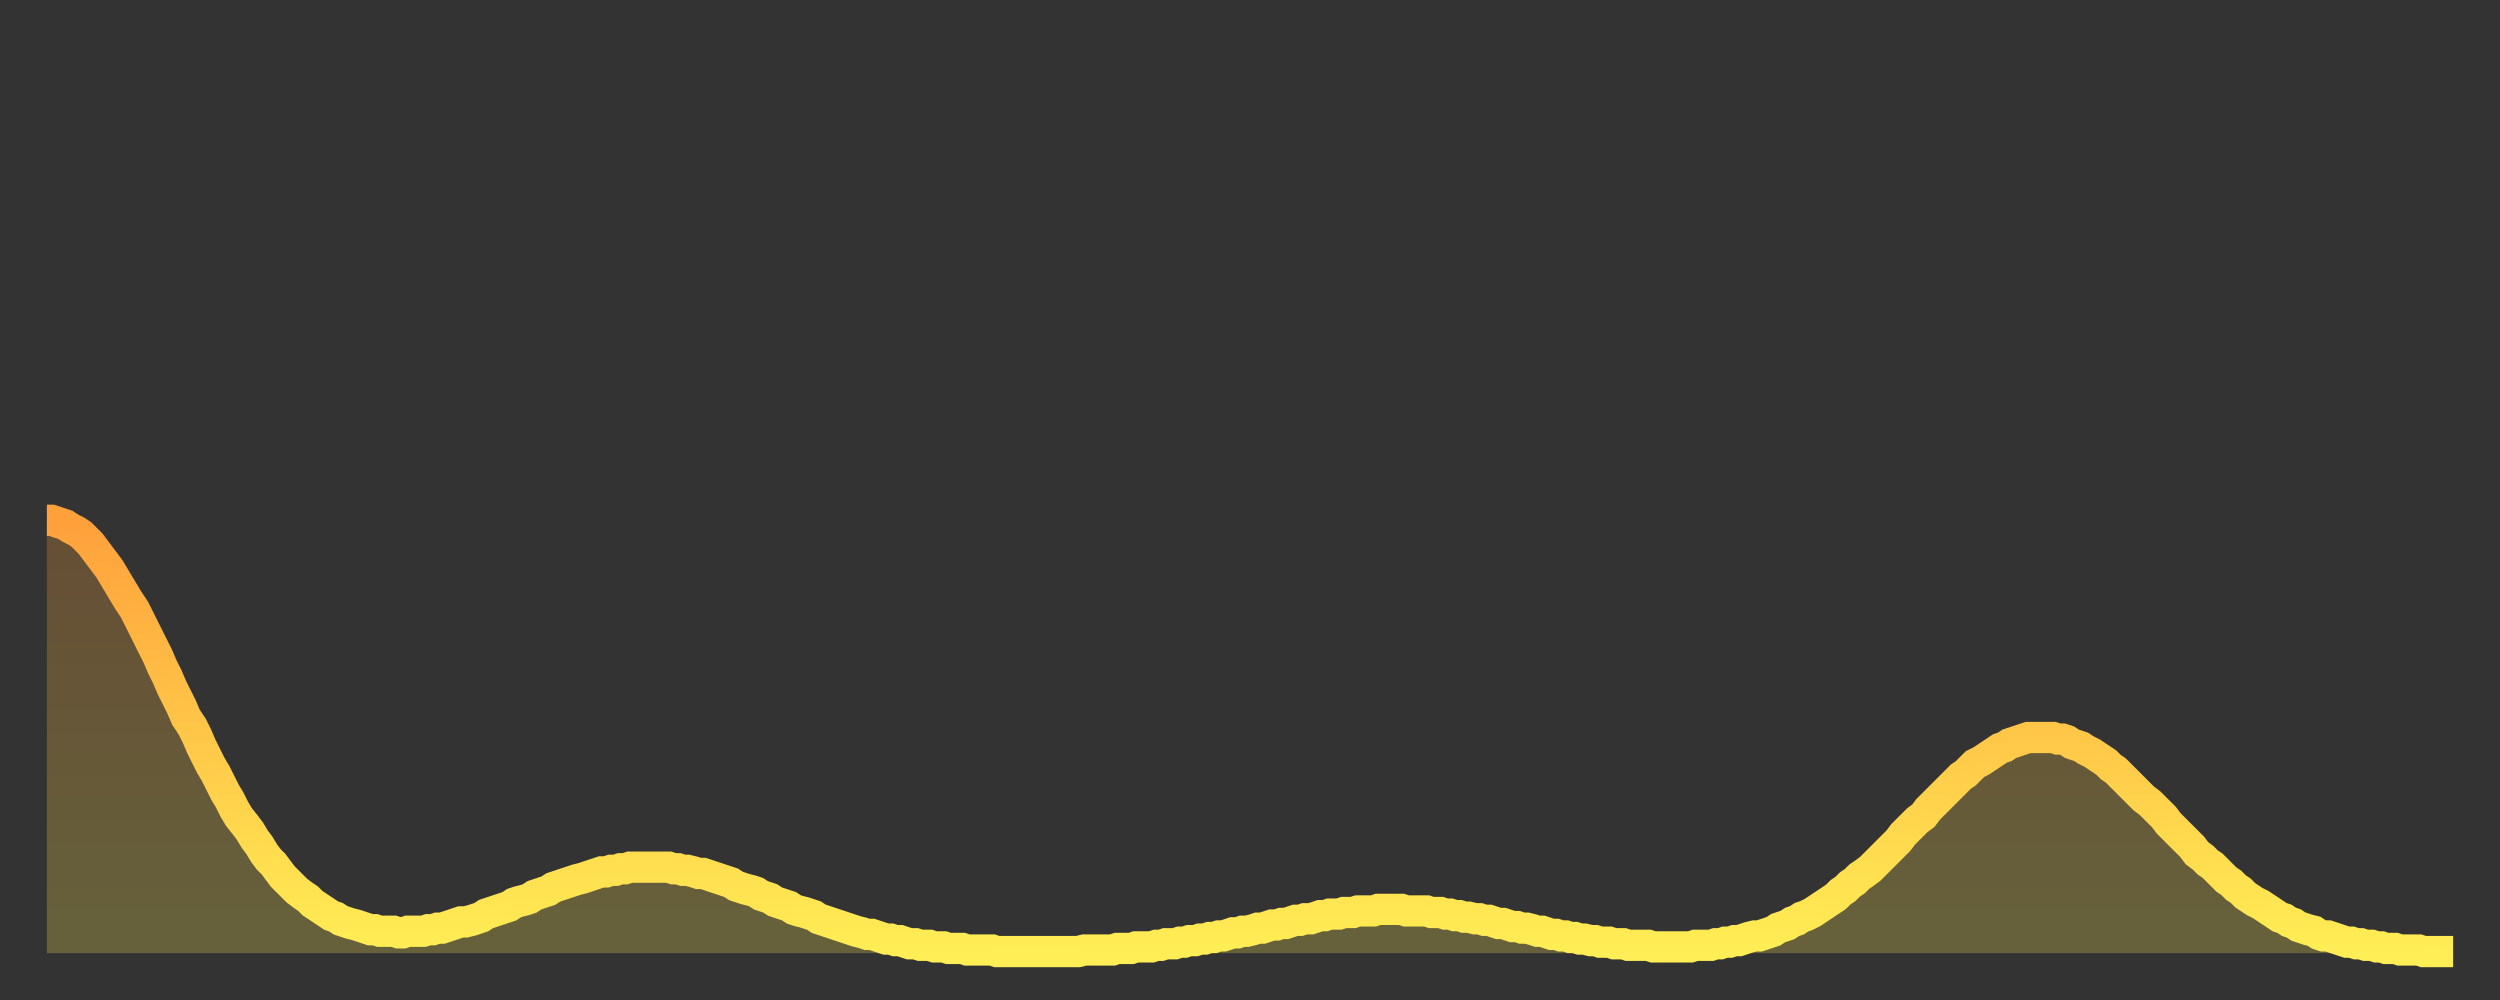 <?xml version="1.0" encoding="utf-8" ?>
<svg baseProfile="full" height="64" version="1.1" width="160" xmlns="http://www.w3.org/2000/svg" xmlns:ev="http://www.w3.org/2001/xml-events" xmlns:xlink="http://www.w3.org/1999/xlink"><rect width="100%" height="100%" fill="#333333" stroke="none"/><defs><linearGradient id="id513094" x1="0" x2="0" y1="0" y2="1"><stop offset="0%" stop-color="#ffa03b" /><stop offset="50%" stop-color="#ffc748" /><stop offset="100%" stop-color="#ffee55" /></linearGradient></defs><g transform="translate(3,3)"><g><path d="M 0.0 30.3 0.3 30.3 0.6 30.4 0.9 30.5 1.2 30.6 1.5 30.8 1.9 31.0 2.2 31.2 2.5 31.5 2.8 31.8 3.1 32.2 3.4 32.6 3.7 33.0 4.0 33.4 4.3 33.9 4.6 34.4 4.9 34.9 5.2 35.4 5.6 36.0 5.9 36.6 6.2 37.2 6.5 37.8 6.8 38.4 7.1 39.0 7.4 39.7 7.7 40.3 8.0 41.0 8.3 41.6 8.6 42.2 8.9 42.9 9.3 43.5 9.6 44.1 9.9 44.8 10.2 45.4 10.5 46.0 10.8 46.5 11.1 47.1 11.4 47.7 11.7 48.2 12.0 48.8 12.3 49.3 12.7 49.8 13.0 50.2 13.3 50.7 13.6 51.1 13.9 51.6 14.2 52.0 14.5 52.3 14.8 52.7 15.1 53.1 15.4 53.4 15.7 53.7 16.0 54.0 16.4 54.3 16.7 54.5 17.0 54.8 17.3 55.0 17.6 55.2 17.9 55.4 18.2 55.6 18.5 55.7 18.8 55.9 19.1 56.0 19.4 56.1 19.8 56.2 20.1 56.3 20.4 56.4 20.7 56.5 21.0 56.5 21.3 56.6 21.6 56.6 21.9 56.6 22.2 56.6 22.5 56.7 22.8 56.7 23.1 56.6 23.5 56.6 23.8 56.6 24.1 56.6 24.4 56.5 24.7 56.5 25.0 56.4 25.3 56.4 25.6 56.3 25.9 56.2 26.2 56.1 26.5 56.0 26.8 56.0 27.2 55.9 27.5 55.8 27.8 55.7 28.1 55.5 28.4 55.4 28.7 55.3 29.0 55.2 29.3 55.1 29.6 55.0 29.9 54.8 30.2 54.7 30.6 54.6 30.9 54.5 31.2 54.3 31.5 54.2 31.8 54.1 32.1 54.0 32.4 53.8 32.7 53.7 33.0 53.6 33.3 53.5 33.6 53.4 33.9 53.3 34.3 53.2 34.6 53.1 34.9 53.0 35.2 52.9 35.5 52.8 35.8 52.8 36.1 52.7 36.4 52.7 36.7 52.6 37.0 52.6 37.3 52.5 37.7 52.5 38.0 52.5 38.3 52.5 38.6 52.5 38.9 52.5 39.2 52.5 39.5 52.5 39.8 52.5 40.1 52.6 40.4 52.6 40.7 52.7 41.0 52.7 41.4 52.8 41.7 52.9 42.0 52.9 42.3 53.0 42.6 53.1 42.9 53.2 43.2 53.3 43.5 53.4 43.8 53.5 44.1 53.7 44.4 53.8 44.7 53.9 45.1 54.0 45.4 54.1 45.7 54.3 46.0 54.4 46.3 54.5 46.6 54.7 46.9 54.8 47.2 54.9 47.5 55.0 47.8 55.2 48.1 55.3 48.5 55.4 48.8 55.5 49.1 55.6 49.4 55.8 49.7 55.9 50.0 56.0 50.3 56.1 50.6 56.2 50.9 56.3 51.2 56.4 51.5 56.5 51.8 56.6 52.2 56.7 52.5 56.8 52.8 56.8 53.1 56.9 53.4 57.0 53.7 57.1 54.0 57.1 54.3 57.2 54.6 57.2 54.9 57.3 55.2 57.4 55.6 57.4 55.9 57.5 56.2 57.5 56.5 57.5 56.8 57.6 57.1 57.6 57.4 57.6 57.7 57.7 58.0 57.7 58.3 57.7 58.6 57.7 58.9 57.8 59.3 57.8 59.6 57.8 59.9 57.8 60.2 57.8 60.5 57.8 60.8 57.9 61.1 57.9 61.4 57.9 61.7 57.9 62.0 57.9 62.3 57.9 62.6 57.9 63.0 57.9 63.3 57.9 63.6 57.9 63.9 57.9 64.2 57.9 64.5 57.9 64.8 57.9 65.1 57.9 65.4 57.9 65.7 57.9 66.0 57.9 66.4 57.8 66.7 57.8 67.0 57.8 67.3 57.8 67.6 57.8 67.9 57.8 68.2 57.8 68.5 57.7 68.8 57.7 69.1 57.7 69.4 57.7 69.7 57.6 70.1 57.6 70.4 57.6 70.7 57.6 71.0 57.5 71.3 57.5 71.6 57.4 71.9 57.4 72.2 57.4 72.5 57.3 72.8 57.3 73.1 57.2 73.5 57.2 73.8 57.1 74.1 57.1 74.4 57.0 74.7 57.0 75.0 56.9 75.3 56.9 75.6 56.8 75.9 56.7 76.2 56.7 76.5 56.6 76.8 56.6 77.2 56.5 77.5 56.4 77.8 56.4 78.1 56.3 78.4 56.2 78.7 56.2 79.0 56.1 79.3 56.1 79.6 56.0 79.9 55.9 80.2 55.9 80.5 55.8 80.9 55.8 81.2 55.7 81.5 55.6 81.8 55.6 82.1 55.5 82.4 55.5 82.7 55.5 83.0 55.4 83.3 55.4 83.6 55.4 83.9 55.3 84.3 55.3 84.6 55.3 84.9 55.3 85.2 55.2 85.5 55.2 85.8 55.2 86.1 55.2 86.4 55.2 86.7 55.2 87.0 55.3 87.3 55.3 87.6 55.3 88.0 55.3 88.3 55.3 88.6 55.4 88.9 55.4 89.2 55.4 89.5 55.5 89.8 55.5 90.1 55.6 90.4 55.6 90.7 55.7 91.0 55.7 91.4 55.8 91.7 55.8 92.0 55.9 92.3 55.9 92.6 56.0 92.9 56.1 93.2 56.1 93.5 56.2 93.8 56.3 94.1 56.3 94.4 56.4 94.7 56.4 95.1 56.5 95.4 56.6 95.7 56.6 96.0 56.7 96.3 56.8 96.6 56.8 96.9 56.9 97.2 56.9 97.5 57.0 97.8 57.0 98.1 57.1 98.4 57.1 98.8 57.2 99.1 57.2 99.4 57.3 99.7 57.3 100.0 57.3 100.3 57.4 100.6 57.4 100.9 57.4 101.2 57.5 101.5 57.5 101.8 57.5 102.2 57.5 102.5 57.5 102.8 57.6 103.1 57.6 103.4 57.6 103.7 57.6 104.0 57.6 104.3 57.6 104.6 57.6 104.9 57.6 105.2 57.6 105.5 57.5 105.9 57.5 106.2 57.5 106.5 57.5 106.8 57.4 107.1 57.4 107.4 57.3 107.7 57.3 108.0 57.2 108.3 57.2 108.6 57.1 108.9 57.0 109.3 56.9 109.6 56.9 109.9 56.8 110.2 56.7 110.5 56.6 110.8 56.4 111.1 56.3 111.4 56.2 111.7 56.0 112.0 55.9 112.3 55.7 112.6 55.6 113.0 55.4 113.3 55.2 113.6 55.0 113.9 54.8 114.2 54.6 114.5 54.4 114.8 54.1 115.1 53.9 115.4 53.6 115.7 53.4 116.0 53.1 116.3 52.9 116.7 52.6 117.0 52.3 117.3 52.0 117.6 51.7 117.9 51.4 118.2 51.1 118.5 50.8 118.8 50.4 119.1 50.1 119.4 49.8 119.7 49.5 120.1 49.2 120.4 48.8 120.7 48.5 121.0 48.2 121.3 47.9 121.6 47.6 121.9 47.3 122.2 47.0 122.5 46.7 122.8 46.5 123.1 46.2 123.4 45.9 123.8 45.7 124.1 45.5 124.4 45.3 124.7 45.1 125.0 44.9 125.3 44.8 125.6 44.6 125.9 44.5 126.2 44.4 126.5 44.3 126.8 44.2 127.2 44.2 127.5 44.2 127.8 44.2 128.1 44.2 128.4 44.2 128.7 44.3 129.0 44.3 129.3 44.4 129.6 44.6 129.9 44.7 130.2 44.8 130.5 45.0 130.9 45.2 131.2 45.4 131.5 45.6 131.8 45.8 132.1 46.1 132.4 46.3 132.7 46.6 133.0 46.9 133.3 47.2 133.6 47.5 133.9 47.8 134.2 48.1 134.6 48.4 134.9 48.7 135.2 49.0 135.5 49.3 135.8 49.7 136.1 50.0 136.4 50.3 136.7 50.6 137.0 50.9 137.3 51.2 137.6 51.6 138.0 51.9 138.3 52.2 138.6 52.4 138.9 52.7 139.2 53.0 139.5 53.3 139.8 53.5 140.1 53.8 140.4 54.0 140.7 54.3 141.0 54.5 141.3 54.7 141.7 54.9 142.0 55.1 142.3 55.3 142.6 55.5 142.9 55.7 143.2 55.8 143.5 56.0 143.8 56.1 144.1 56.3 144.4 56.4 144.7 56.5 145.1 56.6 145.4 56.8 145.7 56.9 146.0 56.9 146.3 57.0 146.6 57.1 146.9 57.2 147.2 57.3 147.5 57.3 147.8 57.4 148.1 57.4 148.4 57.5 148.8 57.5 149.1 57.6 149.4 57.6 149.7 57.7 150.0 57.7 150.3 57.7 150.6 57.8 150.9 57.8 151.2 57.8 151.5 57.8 151.8 57.8 152.1 57.9 152.5 57.9 152.8 57.9 153.1 57.9 153.4 57.9 153.7 57.9 154.0 57.9" fill="none" id="graph-curve" opacity="1" stroke="url(#id513094)" stroke-width="2" /><path d="M 0 58 L 0.0 30.3 0.3 30.3 0.6 30.4 0.9 30.5 1.2 30.6 1.5 30.8 1.9 31.0 2.2 31.2 2.5 31.5 2.8 31.8 3.1 32.2 3.4 32.6 3.7 33.0 4.0 33.4 4.3 33.9 4.6 34.4 4.9 34.9 5.2 35.4 5.6 36.0 5.9 36.6 6.2 37.2 6.5 37.8 6.8 38.4 7.1 39.0 7.4 39.7 7.7 40.3 8.0 41.0 8.3 41.6 8.6 42.2 8.9 42.9 9.3 43.5 9.6 44.1 9.9 44.8 10.2 45.4 10.5 46.0 10.8 46.5 11.1 47.1 11.4 47.7 11.7 48.2 12.0 48.8 12.3 49.3 12.7 49.8 13.0 50.2 13.3 50.7 13.6 51.1 13.9 51.6 14.2 52.0 14.5 52.3 14.8 52.7 15.1 53.1 15.4 53.4 15.7 53.7 16.0 54.0 16.4 54.3 16.7 54.5 17.0 54.8 17.3 55.0 17.6 55.2 17.9 55.4 18.2 55.6 18.5 55.7 18.8 55.9 19.1 56.0 19.4 56.1 19.8 56.2 20.1 56.3 20.4 56.4 20.7 56.5 21.0 56.5 21.3 56.6 21.6 56.6 21.9 56.6 22.2 56.6 22.5 56.7 22.8 56.7 23.1 56.6 23.5 56.6 23.8 56.6 24.1 56.6 24.4 56.5 24.7 56.5 25.0 56.4 25.3 56.4 25.6 56.3 25.9 56.2 26.2 56.1 26.5 56.0 26.8 56.0 27.2 55.9 27.5 55.8 27.8 55.7 28.1 55.5 28.4 55.4 28.7 55.3 29.0 55.2 29.3 55.1 29.6 55.0 29.9 54.8 30.2 54.7 30.6 54.6 30.9 54.5 31.2 54.3 31.5 54.2 31.8 54.1 32.1 54.0 32.4 53.8 32.7 53.7 33.0 53.6 33.3 53.5 33.6 53.4 33.9 53.3 34.3 53.2 34.6 53.1 34.9 53.0 35.2 52.9 35.5 52.8 35.8 52.8 36.1 52.7 36.4 52.7 36.7 52.6 37.0 52.6 37.3 52.5 37.7 52.5 38.0 52.5 38.3 52.5 38.6 52.5 38.9 52.5 39.2 52.5 39.5 52.5 39.8 52.5 40.1 52.6 40.4 52.6 40.7 52.7 41.0 52.7 41.4 52.8 41.7 52.9 42.0 52.9 42.3 53.0 42.6 53.1 42.9 53.2 43.2 53.3 43.5 53.4 43.8 53.5 44.1 53.7 44.4 53.8 44.7 53.9 45.1 54.0 45.4 54.1 45.7 54.3 46.0 54.4 46.3 54.5 46.6 54.7 46.9 54.8 47.2 54.9 47.5 55.0 47.8 55.2 48.1 55.3 48.5 55.4 48.8 55.5 49.1 55.6 49.4 55.8 49.7 55.9 50.0 56.0 50.3 56.1 50.6 56.2 50.9 56.3 51.2 56.4 51.5 56.5 51.8 56.6 52.2 56.7 52.5 56.8 52.8 56.8 53.1 56.9 53.4 57.0 53.7 57.1 54.0 57.1 54.3 57.2 54.6 57.2 54.9 57.3 55.2 57.4 55.6 57.4 55.9 57.5 56.2 57.5 56.5 57.5 56.8 57.6 57.1 57.6 57.4 57.6 57.7 57.7 58.0 57.7 58.3 57.7 58.6 57.7 58.9 57.8 59.3 57.8 59.6 57.8 59.9 57.8 60.2 57.8 60.5 57.8 60.8 57.9 61.1 57.9 61.4 57.9 61.7 57.9 62.0 57.9 62.3 57.9 62.6 57.9 63.0 57.9 63.3 57.9 63.6 57.9 63.9 57.9 64.2 57.9 64.5 57.9 64.8 57.9 65.1 57.9 65.4 57.9 65.7 57.9 66.0 57.9 66.4 57.8 66.7 57.8 67.0 57.8 67.3 57.8 67.6 57.8 67.9 57.8 68.2 57.8 68.5 57.7 68.8 57.7 69.1 57.7 69.4 57.7 69.7 57.6 70.1 57.6 70.4 57.6 70.7 57.6 71.0 57.5 71.3 57.5 71.6 57.4 71.9 57.4 72.2 57.4 72.5 57.3 72.8 57.3 73.1 57.2 73.5 57.2 73.8 57.1 74.1 57.1 74.4 57.0 74.7 57.0 75.0 56.9 75.3 56.9 75.6 56.8 75.9 56.7 76.2 56.7 76.5 56.6 76.8 56.6 77.2 56.5 77.5 56.4 77.8 56.4 78.1 56.3 78.4 56.2 78.7 56.2 79.0 56.1 79.3 56.1 79.6 56.0 79.9 55.9 80.2 55.9 80.5 55.8 80.9 55.8 81.2 55.7 81.5 55.6 81.8 55.6 82.1 55.5 82.4 55.5 82.7 55.5 83.0 55.4 83.3 55.4 83.6 55.4 83.9 55.3 84.3 55.3 84.6 55.3 84.9 55.3 85.2 55.2 85.5 55.2 85.8 55.2 86.1 55.2 86.4 55.2 86.7 55.2 87.0 55.3 87.3 55.3 87.6 55.3 88.0 55.3 88.3 55.3 88.6 55.4 88.9 55.4 89.2 55.4 89.5 55.5 89.8 55.5 90.1 55.6 90.4 55.6 90.7 55.7 91.0 55.7 91.4 55.8 91.7 55.8 92.0 55.9 92.3 55.9 92.6 56.0 92.9 56.1 93.2 56.1 93.5 56.2 93.8 56.3 94.1 56.3 94.4 56.4 94.7 56.4 95.1 56.5 95.4 56.6 95.7 56.6 96.0 56.7 96.3 56.8 96.6 56.8 96.9 56.9 97.2 56.9 97.5 57.0 97.8 57.0 98.1 57.1 98.4 57.1 98.8 57.2 99.1 57.2 99.4 57.3 99.7 57.3 100.0 57.3 100.3 57.4 100.6 57.4 100.9 57.4 101.2 57.5 101.5 57.5 101.8 57.5 102.2 57.5 102.5 57.5 102.8 57.6 103.1 57.6 103.4 57.6 103.7 57.6 104.0 57.6 104.3 57.6 104.6 57.6 104.9 57.6 105.2 57.6 105.5 57.5 105.9 57.5 106.2 57.5 106.5 57.5 106.8 57.4 107.1 57.4 107.4 57.3 107.7 57.3 108.0 57.2 108.3 57.2 108.6 57.1 108.9 57.0 109.3 56.9 109.6 56.9 109.9 56.8 110.2 56.7 110.5 56.6 110.8 56.4 111.1 56.3 111.4 56.2 111.7 56.0 112.0 55.9 112.3 55.7 112.6 55.6 113.0 55.4 113.3 55.2 113.6 55.0 113.9 54.8 114.2 54.6 114.5 54.4 114.8 54.1 115.1 53.9 115.4 53.6 115.7 53.4 116.0 53.1 116.3 52.9 116.7 52.6 117.0 52.3 117.3 52.0 117.6 51.7 117.9 51.4 118.2 51.1 118.5 50.8 118.8 50.4 119.1 50.1 119.4 49.8 119.7 49.5 120.1 49.2 120.4 48.8 120.7 48.5 121.0 48.2 121.3 47.9 121.6 47.6 121.9 47.3 122.2 47.0 122.5 46.7 122.8 46.5 123.1 46.2 123.4 45.9 123.8 45.7 124.1 45.5 124.4 45.3 124.7 45.1 125.0 44.9 125.3 44.8 125.6 44.6 125.9 44.5 126.2 44.4 126.5 44.3 126.8 44.2 127.2 44.2 127.5 44.2 127.8 44.2 128.1 44.2 128.4 44.2 128.7 44.3 129.0 44.3 129.3 44.4 129.6 44.6 129.9 44.7 130.2 44.8 130.5 45.0 130.9 45.2 131.2 45.4 131.5 45.6 131.8 45.8 132.1 46.1 132.4 46.3 132.7 46.6 133.0 46.9 133.3 47.2 133.6 47.5 133.9 47.8 134.2 48.1 134.6 48.4 134.9 48.7 135.2 49.0 135.5 49.3 135.8 49.7 136.1 50.0 136.4 50.3 136.7 50.6 137.0 50.9 137.3 51.2 137.6 51.6 138.0 51.9 138.3 52.2 138.6 52.4 138.9 52.7 139.2 53.0 139.5 53.3 139.8 53.5 140.1 53.8 140.4 54.0 140.7 54.3 141.0 54.5 141.3 54.7 141.7 54.9 142.0 55.1 142.3 55.3 142.6 55.5 142.9 55.7 143.2 55.8 143.5 56.0 143.8 56.1 144.1 56.3 144.4 56.4 144.7 56.5 145.1 56.6 145.4 56.8 145.7 56.9 146.0 56.9 146.3 57.0 146.6 57.1 146.9 57.2 147.2 57.3 147.5 57.3 147.8 57.4 148.1 57.4 148.4 57.5 148.8 57.5 149.1 57.6 149.4 57.6 149.7 57.7 150.0 57.7 150.3 57.7 150.6 57.8 150.9 57.8 151.2 57.8 151.5 57.8 151.8 57.8 152.1 57.9 152.5 57.9 152.8 57.9 153.1 57.9 153.4 57.9 153.7 57.9 154.0 57.9 154 58" fill="url(#id513094)" fill-opacity=".25" id="graph-shadow" /></g></g></svg>